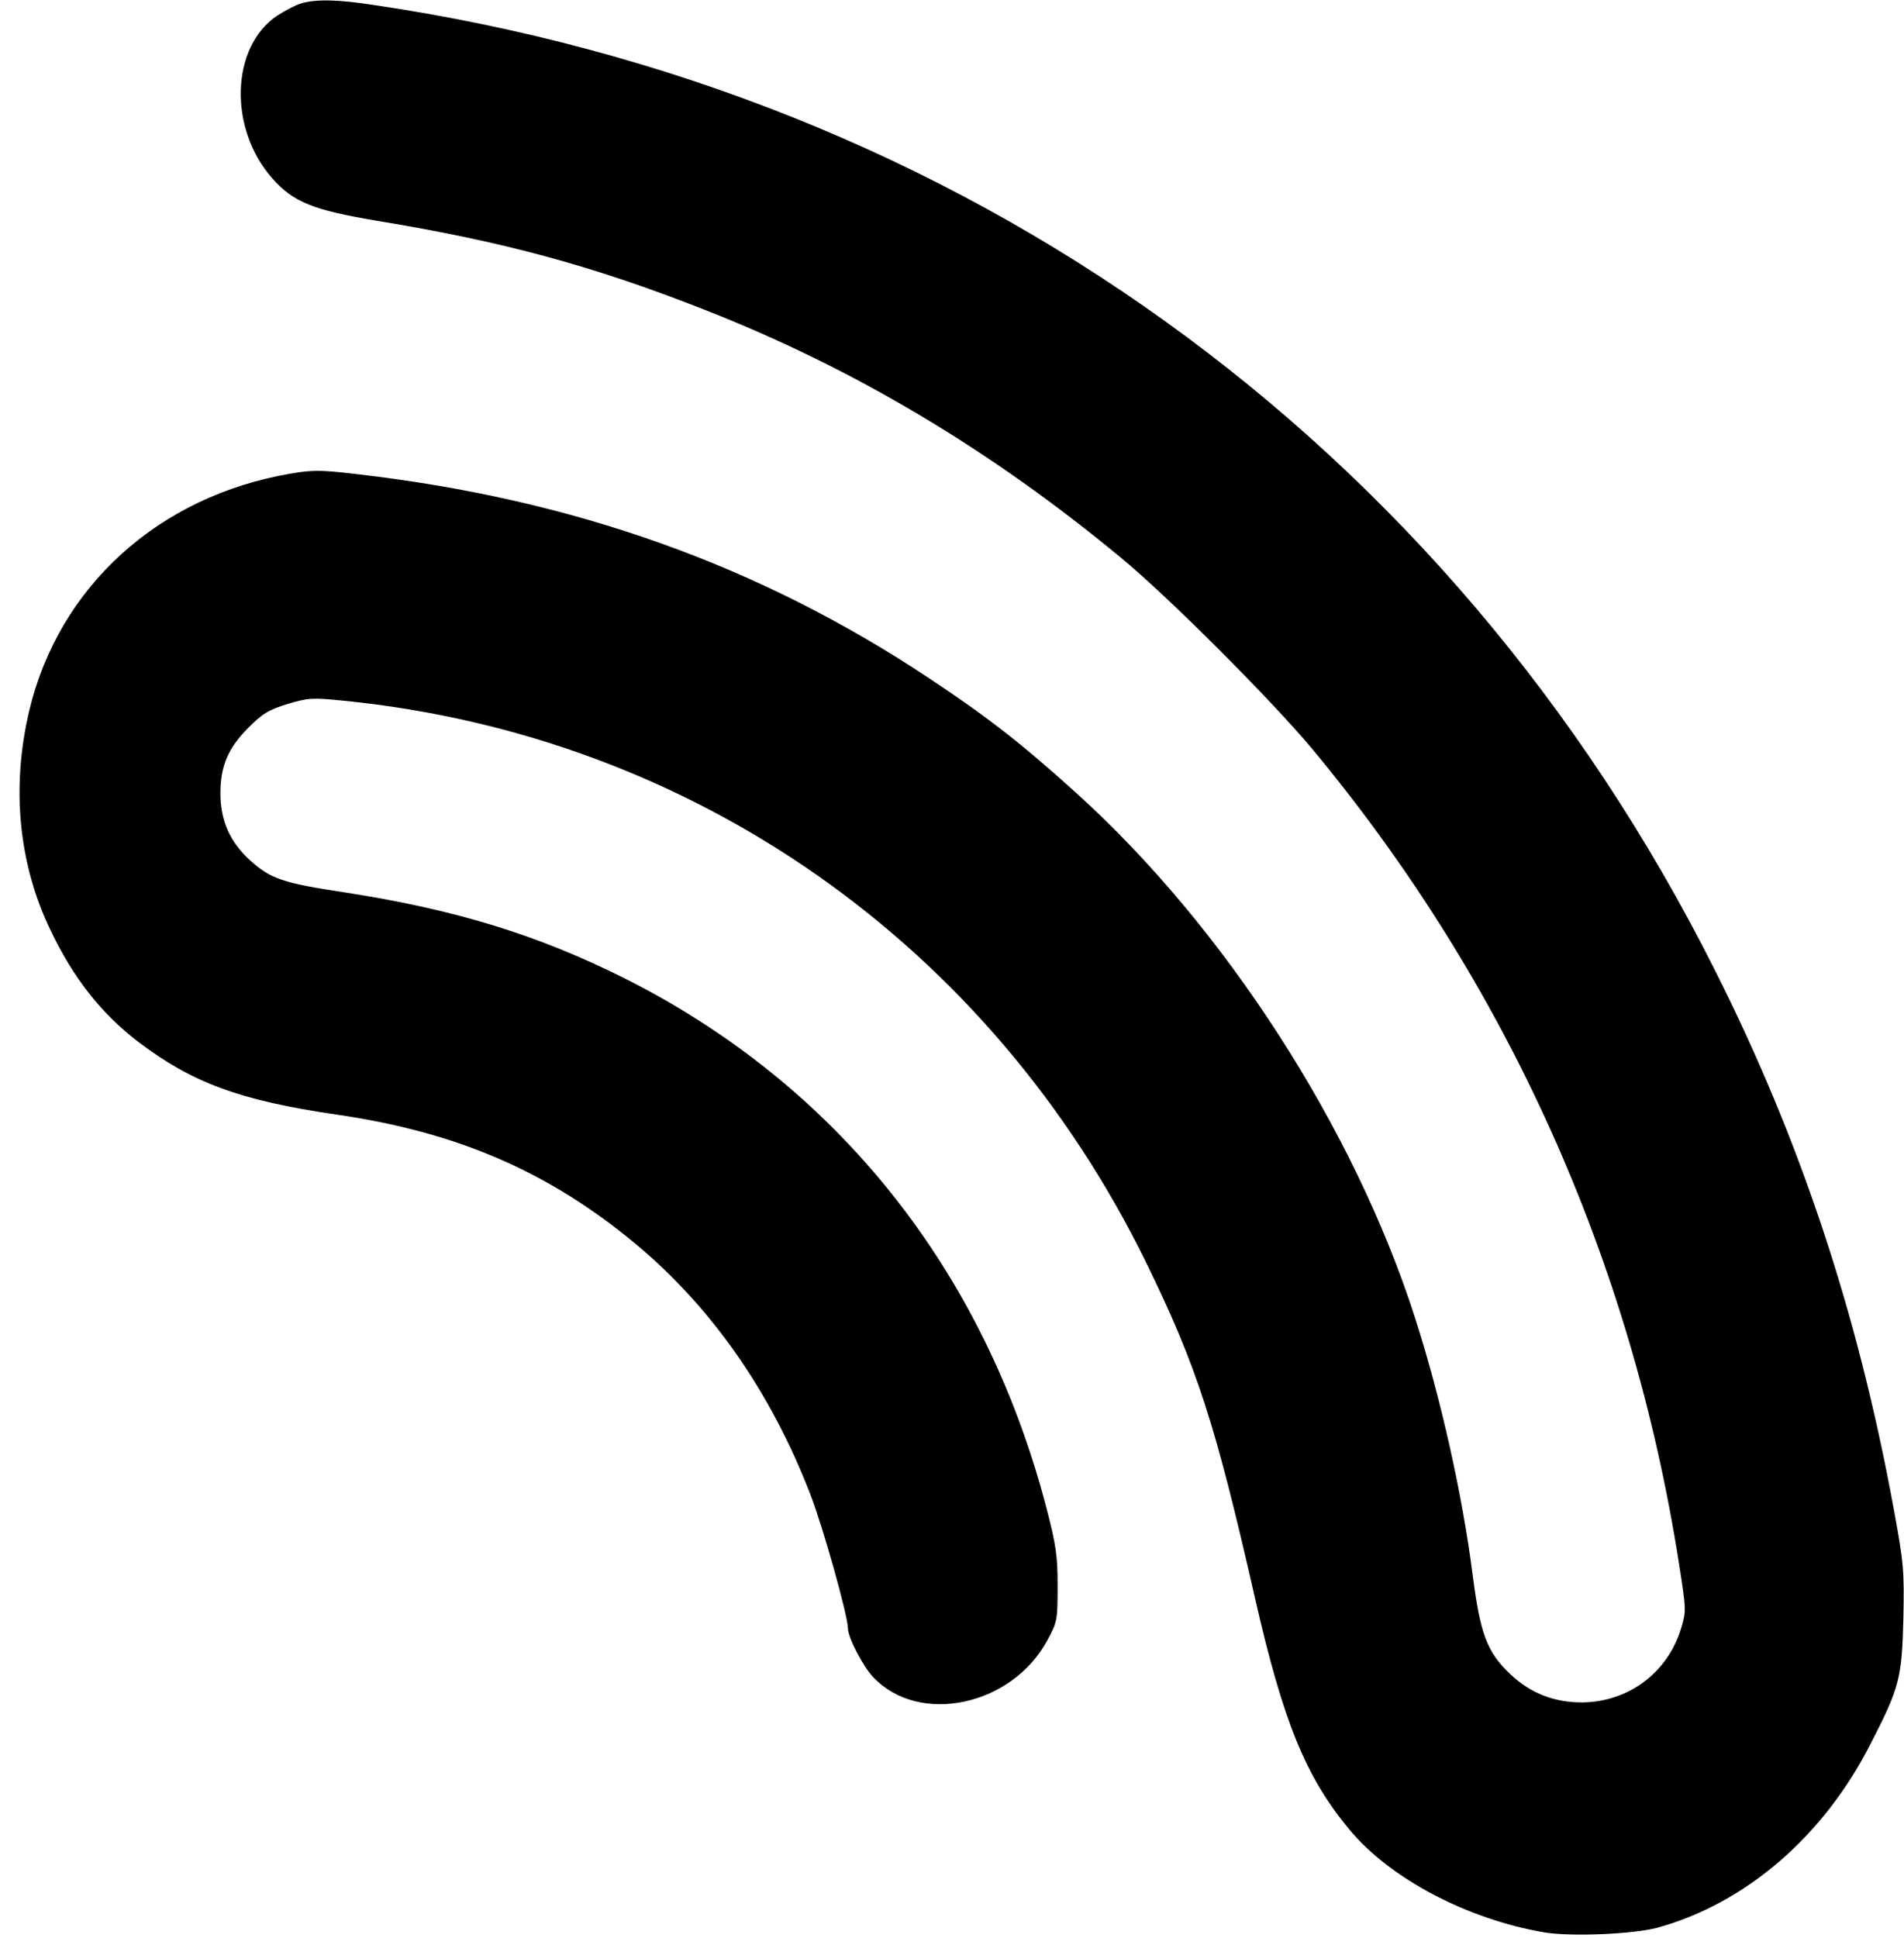 <?xml version="1.0" standalone="no"?>
<!DOCTYPE svg PUBLIC "-//W3C//DTD SVG 20010904//EN"
 "http://www.w3.org/TR/2001/REC-SVG-20010904/DTD/svg10.dtd">
<svg version="1.0" xmlns="http://www.w3.org/2000/svg"
 width="622pt" height="633pt" viewBox="0 0 622 633"
 preserveAspectRatio="xMidYMid meet">

<g transform="translate(0,633) scale(0.1,-0.1)"
fill="#000000" stroke="none">
<path d="M984 6319 c-18 -5 -53 -24 -80 -41 -150 -103 -158 -367 -15 -530 69
-78 133 -104 342 -139 415 -68 708 -148 1069 -290 488 -191 936 -458 1360
-809 156 -128 493 -466 626 -625 636 -765 1044 -1671 1199 -2662 24 -153 24
-154 6 -214 -45 -144 -173 -238 -323 -239 -92 0 -168 30 -234 92 -76 72 -98
130 -123 323 -33 260 -104 579 -188 840 -199 621 -623 1278 -1107 1715 -179
162 -291 249 -481 375 -554 368 -1158 584 -1865 666 -133 16 -156 15 -259 -5
-427 -87 -742 -394 -824 -806 -48 -238 -21 -473 78 -678 76 -159 166 -272 287
-365 177 -134 332 -191 646 -237 396 -57 695 -187 979 -423 248 -207 441 -483
570 -817 41 -105 123 -397 123 -438 0 -30 50 -126 83 -160 150 -158 452 -94
568 120 33 61 34 66 34 178 0 100 -5 133 -37 257 -203 776 -685 1380 -1378
1728 -284 142 -551 224 -911 280 -207 31 -246 45 -314 107 -64 59 -95 128 -95
217 0 89 25 147 90 213 48 48 68 60 130 79 68 20 79 21 187 10 1138 -115 2109
-796 2618 -1836 165 -338 225 -523 355 -1095 92 -403 165 -583 308 -755 132
-160 385 -293 636 -336 87 -15 291 -6 370 15 290 80 544 299 698 603 94 183
101 212 106 408 3 161 1 180 -33 365 -117 635 -305 1201 -585 1756 -868 1725
-2453 2864 -4381 3148 -117 18 -187 19 -235 5z"/>
</g>
</svg>
